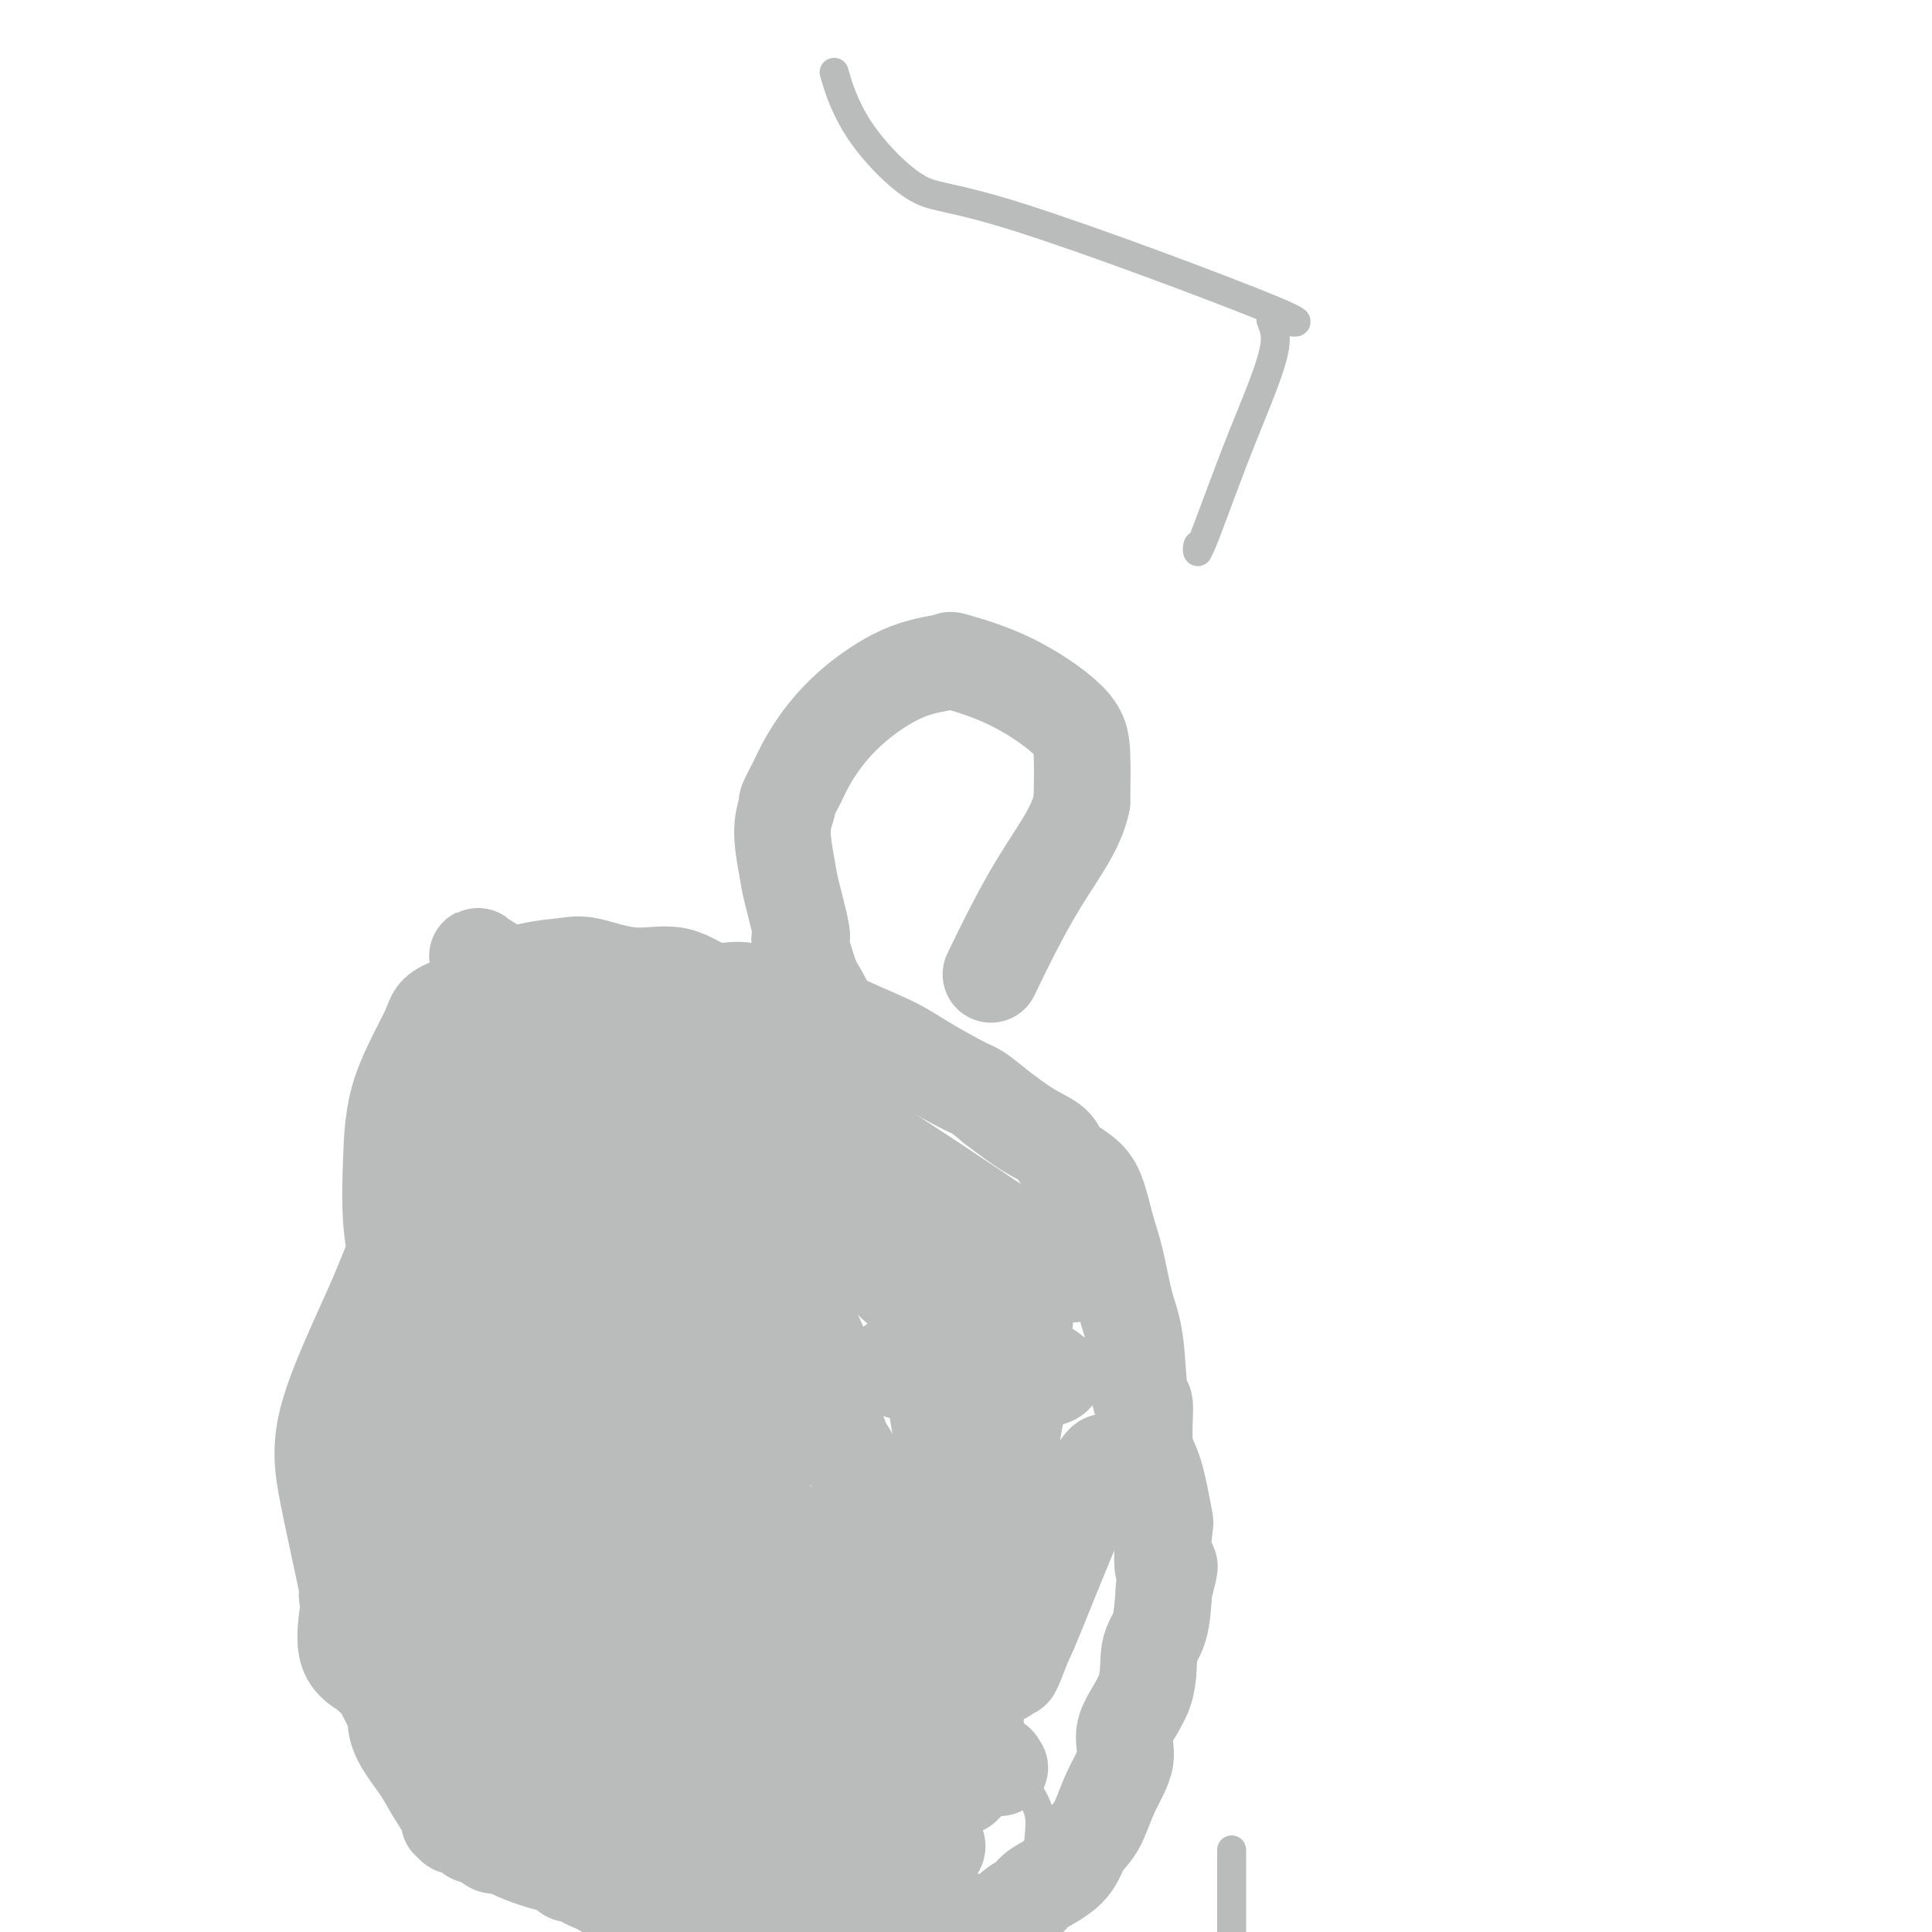 <svg viewBox='0 0 400 400' version='1.1' xmlns='http://www.w3.org/2000/svg' xmlns:xlink='http://www.w3.org/1999/xlink'><g fill='none' stroke='#BABBBB' stroke-width='6' stroke-linecap='round' stroke-linejoin='round'><path d='M154,337c-0.130,0.081 -0.260,0.161 -1,0c-0.740,-0.161 -2.089,-0.565 -3,-1c-0.911,-0.435 -1.385,-0.901 -2,-1c-0.615,-0.099 -1.371,0.170 -2,0c-0.629,-0.170 -1.130,-0.780 -2,-1c-0.870,-0.220 -2.110,-0.049 -3,0c-0.890,0.049 -1.432,-0.025 -2,0c-0.568,0.025 -1.162,0.150 -2,0c-0.838,-0.150 -1.919,-0.575 -3,-1'/><path d='M134,333c-3.820,-0.576 -3.368,-0.014 -4,0c-0.632,0.014 -2.346,-0.518 -4,-1c-1.654,-0.482 -3.249,-0.914 -5,-1c-1.751,-0.086 -3.658,0.173 -6,0c-2.342,-0.173 -5.118,-0.778 -7,-1c-1.882,-0.222 -2.871,-0.060 -4,0c-1.129,0.060 -2.397,0.019 -3,0c-0.603,-0.019 -0.540,-0.016 -1,0c-0.460,0.016 -1.443,0.046 -2,0c-0.557,-0.046 -0.688,-0.166 -1,0c-0.312,0.166 -0.803,0.619 -1,1c-0.197,0.381 -0.098,0.691 0,1'/><path d='M96,332c-5.895,0.008 -1.632,0.529 0,1c1.632,0.471 0.634,0.891 0,1c-0.634,0.109 -0.904,-0.093 -1,0c-0.096,0.093 -0.019,0.479 0,1c0.019,0.521 -0.021,1.175 0,2c0.021,0.825 0.102,1.821 0,3c-0.102,1.179 -0.388,2.543 0,3c0.388,0.457 1.451,0.008 2,0c0.549,-0.008 0.586,0.426 1,1c0.414,0.574 1.207,1.287 2,2'/><path d='M100,346c1.248,0.719 1.867,1.016 2,1c0.133,-0.016 -0.220,-0.347 1,0c1.220,0.347 4.012,1.371 5,2c0.988,0.629 0.171,0.863 0,1c-0.171,0.137 0.304,0.178 1,0c0.696,-0.178 1.613,-0.576 3,0c1.387,0.576 3.245,2.126 5,3c1.755,0.874 3.407,1.071 4,1c0.593,-0.071 0.128,-0.411 1,0c0.872,0.411 3.082,1.574 4,2c0.918,0.426 0.543,0.114 1,0c0.457,-0.114 1.747,-0.032 2,0c0.253,0.032 -0.532,0.012 1,0c1.532,-0.012 5.380,-0.017 7,0c1.620,0.017 1.011,0.057 2,0c0.989,-0.057 3.574,-0.211 5,0c1.426,0.211 1.692,0.788 2,1c0.308,0.212 0.660,0.061 1,0c0.340,-0.061 0.670,-0.030 1,0'/><path d='M148,357c3.959,0.216 2.857,0.255 3,0c0.143,-0.255 1.529,-0.803 2,-1c0.471,-0.197 0.025,-0.042 0,0c-0.025,0.042 0.372,-0.030 1,0c0.628,0.030 1.489,0.160 2,0c0.511,-0.160 0.673,-0.610 1,-1c0.327,-0.390 0.819,-0.720 1,-1c0.181,-0.280 0.050,-0.509 0,-1c-0.050,-0.491 -0.019,-1.242 0,-2c0.019,-0.758 0.026,-1.523 0,-2c-0.026,-0.477 -0.084,-0.667 0,-1c0.084,-0.333 0.310,-0.809 0,-1c-0.310,-0.191 -1.155,-0.095 -2,0'/><path d='M156,347c-0.305,-1.496 -0.568,-1.238 -1,-1c-0.432,0.238 -1.035,0.454 -2,0c-0.965,-0.454 -2.293,-1.580 -3,-2c-0.707,-0.420 -0.792,-0.136 -1,0c-0.208,0.136 -0.538,0.124 -1,0c-0.462,-0.124 -1.055,-0.359 0,-1c1.055,-0.641 3.757,-1.687 5,-2c1.243,-0.313 1.027,0.108 2,0c0.973,-0.108 3.135,-0.745 4,-1c0.865,-0.255 0.432,-0.127 0,0'/><path d='M160,314c0.111,0.452 0.222,0.905 0,1c-0.222,0.095 -0.775,-0.166 -1,0c-0.225,0.166 -0.120,0.759 0,1c0.120,0.241 0.254,0.131 0,0c-0.254,-0.131 -0.897,-0.281 -1,0c-0.103,0.281 0.334,0.994 -1,1c-1.334,0.006 -4.438,-0.697 -6,-1c-1.562,-0.303 -1.583,-0.208 -7,-1c-5.417,-0.792 -16.229,-2.470 -20,-3c-3.771,-0.530 -0.500,0.090 -1,0c-0.500,-0.090 -4.769,-0.889 -8,-2c-3.231,-1.111 -5.423,-2.535 -7,-3c-1.577,-0.465 -2.540,0.029 -4,0c-1.460,-0.029 -3.417,-0.580 -5,-1c-1.583,-0.420 -2.791,-0.710 -4,-1'/><path d='M95,305c-11.308,-1.705 -11.578,-0.468 -14,0c-2.422,0.468 -6.996,0.167 -9,0c-2.004,-0.167 -1.438,-0.199 -2,0c-0.562,0.199 -2.253,0.628 -3,1c-0.747,0.372 -0.551,0.688 -1,1c-0.449,0.312 -1.542,0.619 -2,1c-0.458,0.381 -0.280,0.834 0,1c0.280,0.166 0.663,0.044 1,0c0.337,-0.044 0.629,-0.012 1,0c0.371,0.012 0.820,0.003 1,0c0.180,-0.003 0.090,-0.002 0,0'/><path d='M173,16c-0.260,-0.890 -0.520,-1.780 0,0c0.520,1.780 1.820,6.230 5,11c3.180,4.770 8.242,9.861 12,12c3.758,2.139 6.214,1.328 21,6c14.786,4.672 41.902,14.828 52,19c10.098,4.172 3.179,2.359 1,2c-2.179,-0.359 0.383,0.734 0,5c-0.383,4.266 -3.710,11.704 -7,20c-3.290,8.296 -6.542,17.451 -8,21c-1.458,3.549 -1.123,1.494 -1,1c0.123,-0.494 0.035,0.573 0,1c-0.035,0.427 -0.018,0.213 0,0'/><path d='M120,321c-0.970,-0.011 -1.940,-0.022 -2,0c-0.060,0.022 0.791,0.075 -1,-1c-1.791,-1.075 -6.224,-3.280 -8,-4c-1.776,-0.720 -0.895,0.045 -2,0c-1.105,-0.045 -4.196,-0.900 -7,-2c-2.804,-1.100 -5.322,-2.445 -8,-3c-2.678,-0.555 -5.518,-0.321 -8,0c-2.482,0.321 -4.608,0.729 -6,1c-1.392,0.271 -2.051,0.404 -3,1c-0.949,0.596 -2.187,1.655 -3,3c-0.813,1.345 -1.201,2.978 -2,5c-0.799,2.022 -2.011,4.435 -2,9c0.011,4.565 1.243,11.281 3,17c1.757,5.719 4.038,10.440 10,17c5.962,6.560 15.605,14.958 23,21c7.395,6.042 12.541,9.726 21,13c8.459,3.274 20.229,6.137 32,9'/><path d='M215,395c-0.006,0.225 -0.013,0.449 0,0c0.013,-0.449 0.045,-1.573 0,-4c-0.045,-2.427 -0.165,-6.158 0,-9c0.165,-2.842 0.617,-4.794 0,-7c-0.617,-2.206 -2.302,-4.667 -4,-7c-1.698,-2.333 -3.408,-4.537 -5,-6c-1.592,-1.463 -3.066,-2.184 -4,-3c-0.934,-0.816 -1.329,-1.726 -2,-2c-0.671,-0.274 -1.617,0.088 -2,0c-0.383,-0.088 -0.202,-0.625 -1,-1c-0.798,-0.375 -2.575,-0.589 -4,-1c-1.425,-0.411 -2.497,-1.019 -4,-2c-1.503,-0.981 -3.436,-2.333 -5,-4c-1.564,-1.667 -2.759,-3.648 -5,-6c-2.241,-2.352 -5.529,-5.074 -8,-7c-2.471,-1.926 -4.127,-3.057 -6,-4c-1.873,-0.943 -3.964,-1.698 -5,-2c-1.036,-0.302 -1.018,-0.151 -1,0'/><path d='M159,330c-7.644,-5.195 -3.253,-2.181 -3,-1c0.253,1.181 -3.633,0.529 -6,0c-2.367,-0.529 -3.214,-0.934 -4,-1c-0.786,-0.066 -1.512,0.207 -2,0c-0.488,-0.207 -0.740,-0.894 -1,-1c-0.260,-0.106 -0.529,0.367 -1,0c-0.471,-0.367 -1.146,-1.576 -2,-2c-0.854,-0.424 -1.888,-0.065 -3,0c-1.112,0.065 -2.304,-0.165 -4,-1c-1.696,-0.835 -3.898,-2.275 -5,-3c-1.102,-0.725 -1.104,-0.734 -2,-1c-0.896,-0.266 -2.684,-0.790 -3,-1c-0.316,-0.210 0.842,-0.105 2,0'/><path d='M125,319c-5.273,-1.415 -1.455,0.549 1,2c2.455,1.451 3.545,2.391 5,3c1.455,0.609 3.273,0.888 4,1c0.727,0.112 0.364,0.056 0,0'/><path d='M120,316c0.915,-0.049 1.829,-0.098 2,0c0.171,0.098 -0.402,0.344 3,2c3.402,1.656 10.779,4.724 14,6c3.221,1.276 2.285,0.760 3,1c0.715,0.240 3.080,1.235 5,2c1.920,0.765 3.396,1.299 5,2c1.604,0.701 3.336,1.568 4,2c0.664,0.432 0.261,0.430 1,1c0.739,0.570 2.621,1.714 4,2c1.379,0.286 2.256,-0.284 3,0c0.744,0.284 1.354,1.423 4,3c2.646,1.577 7.327,3.594 10,5c2.673,1.406 3.336,2.203 4,3'/><path d='M182,345c9.798,4.892 3.295,2.621 2,2c-1.295,-0.621 2.620,0.406 4,1c1.380,0.594 0.226,0.754 0,1c-0.226,0.246 0.475,0.579 1,1c0.525,0.421 0.873,0.929 1,1c0.127,0.071 0.035,-0.296 0,0c-0.035,0.296 -0.011,1.257 0,2c0.011,0.743 0.010,1.270 0,2c-0.010,0.730 -0.027,1.663 0,3c0.027,1.337 0.098,3.076 0,4c-0.098,0.924 -0.367,1.031 0,1c0.367,-0.031 1.368,-0.201 2,0c0.632,0.201 0.895,0.772 1,1c0.105,0.228 0.053,0.114 0,0'/><path d='M255,383c0.000,1.044 0.000,2.089 0,3c0.000,0.911 0.000,1.689 0,4c-0.000,2.311 0.000,6.156 0,10'/></g>
<g fill='none' stroke='#BABBBB' stroke-width='20' stroke-linecap='round' stroke-linejoin='round'><path d='M207,366c-0.557,-0.467 -1.113,-0.933 -1,-1c0.113,-0.067 0.896,0.266 0,0c-0.896,-0.266 -3.471,-1.132 -5,-2c-1.529,-0.868 -2.012,-1.738 -4,-3c-1.988,-1.262 -5.480,-2.914 -7,-4c-1.520,-1.086 -1.068,-1.604 -2,-3c-0.932,-1.396 -3.247,-3.670 -5,-5c-1.753,-1.330 -2.943,-1.718 -6,-4c-3.057,-2.282 -7.979,-6.459 -11,-9c-3.021,-2.541 -4.140,-3.444 -6,-5c-1.860,-1.556 -4.462,-3.763 -6,-5c-1.538,-1.237 -2.012,-1.503 -3,-2c-0.988,-0.497 -2.491,-1.224 -4,-2c-1.509,-0.776 -3.023,-1.600 -4,-2c-0.977,-0.400 -1.417,-0.377 -3,-1c-1.583,-0.623 -4.309,-1.892 -7,-3c-2.691,-1.108 -5.345,-2.054 -8,-3'/><path d='M125,312c-4.818,-1.953 -3.862,-1.336 -5,-2c-1.138,-0.664 -4.368,-2.611 -7,-4c-2.632,-1.389 -4.665,-2.221 -7,-3c-2.335,-0.779 -4.972,-1.505 -6,-2c-1.028,-0.495 -0.448,-0.760 -2,-1c-1.552,-0.240 -5.236,-0.457 -7,-1c-1.764,-0.543 -1.607,-1.414 -2,-2c-0.393,-0.586 -1.337,-0.888 -2,-1c-0.663,-0.112 -1.046,-0.036 -2,0c-0.954,0.036 -2.479,0.031 -4,0c-1.521,-0.031 -3.038,-0.089 -4,0c-0.962,0.089 -1.368,0.325 -2,1c-0.632,0.675 -1.490,1.789 -2,2c-0.510,0.211 -0.673,-0.479 -1,0c-0.327,0.479 -0.819,2.129 -1,3c-0.181,0.871 -0.052,0.963 0,2c0.052,1.037 0.026,3.018 0,5'/><path d='M71,309c0.160,2.561 1.562,3.965 2,6c0.438,2.035 -0.086,4.701 0,6c0.086,1.299 0.784,1.232 1,2c0.216,0.768 -0.050,2.370 1,5c1.050,2.630 3.416,6.286 7,11c3.584,4.714 8.386,10.484 15,17c6.614,6.516 15.041,13.777 22,19c6.959,5.223 12.451,8.406 18,12c5.549,3.594 11.157,7.598 16,10c4.843,2.402 8.922,3.201 13,4'/><path d='M180,397c-0.006,0.214 -0.011,0.428 0,0c0.011,-0.428 0.039,-1.498 1,-4c0.961,-2.502 2.857,-6.437 4,-9c1.143,-2.563 1.535,-3.755 3,-8c1.465,-4.245 4.003,-11.543 5,-16c0.997,-4.457 0.453,-6.072 0,-7c-0.453,-0.928 -0.814,-1.169 -1,-2c-0.186,-0.831 -0.198,-2.251 0,-3c0.198,-0.749 0.606,-0.828 0,-1c-0.606,-0.172 -2.225,-0.438 -3,-1c-0.775,-0.562 -0.706,-1.420 -1,-2c-0.294,-0.580 -0.953,-0.882 -2,-2c-1.047,-1.118 -2.483,-3.052 -4,-5c-1.517,-1.948 -3.114,-3.912 -5,-6c-1.886,-2.088 -4.062,-4.302 -6,-6c-1.938,-1.698 -3.637,-2.880 -5,-4c-1.363,-1.120 -2.389,-2.177 -3,-3c-0.611,-0.823 -0.805,-1.411 -1,-2'/><path d='M162,316c-4.699,-4.966 -1.445,-1.379 -1,0c0.445,1.379 -1.917,0.552 -3,0c-1.083,-0.552 -0.888,-0.828 0,-1c0.888,-0.172 2.467,-0.241 -1,0c-3.467,0.241 -11.981,0.793 -16,1c-4.019,0.207 -3.542,0.070 -3,0c0.542,-0.070 1.150,-0.071 1,0c-0.150,0.071 -1.059,0.215 -2,0c-0.941,-0.215 -1.913,-0.787 -2,-1c-0.087,-0.213 0.710,-0.066 0,0c-0.710,0.066 -2.928,0.051 -4,0c-1.072,-0.051 -0.999,-0.137 -2,0c-1.001,0.137 -3.077,0.499 -6,3c-2.923,2.501 -6.692,7.143 -9,10c-2.308,2.857 -3.154,3.928 -4,5'/><path d='M110,333c-2.046,2.496 -0.661,1.237 0,1c0.661,-0.237 0.599,0.548 0,-1c-0.599,-1.548 -1.735,-5.429 -2,-8c-0.265,-2.571 0.341,-3.833 0,-6c-0.341,-2.167 -1.630,-5.239 -2,-7c-0.370,-1.761 0.179,-2.210 0,-2c-0.179,0.210 -1.085,1.080 -2,2c-0.915,0.920 -1.839,1.889 -4,7c-2.161,5.111 -5.560,14.363 -7,18c-1.440,3.637 -0.920,1.660 -1,2c-0.080,0.340 -0.759,2.997 -1,4c-0.241,1.003 -0.044,0.351 0,-2c0.044,-2.351 -0.065,-6.402 0,-14c0.065,-7.598 0.304,-18.742 0,-28c-0.304,-9.258 -1.152,-16.629 -2,-24'/><path d='M89,275c-1.364,-14.030 -3.773,-15.105 -5,-16c-1.227,-0.895 -1.271,-1.611 -2,0c-0.729,1.611 -2.144,5.548 -5,12c-2.856,6.452 -7.155,15.417 -9,22c-1.845,6.583 -1.238,10.783 0,17c1.238,6.217 3.107,14.450 4,19c0.893,4.550 0.811,5.415 1,6c0.189,0.585 0.650,0.890 1,1c0.350,0.110 0.589,0.026 1,0c0.411,-0.026 0.996,0.006 2,-1c1.004,-1.006 2.429,-3.051 4,-6c1.571,-2.949 3.287,-6.801 5,-10c1.713,-3.199 3.423,-5.746 4,-7c0.577,-1.254 0.022,-1.215 0,-1c-0.022,0.215 0.489,0.608 1,1'/><path d='M91,312c2.062,-3.227 0.218,0.204 0,5c-0.218,4.796 1.188,10.956 2,17c0.812,6.044 1.028,11.973 3,18c1.972,6.027 5.701,12.151 8,17c2.299,4.849 3.169,8.422 4,9c0.831,0.578 1.624,-1.838 3,-4c1.376,-2.162 3.337,-4.069 5,-7c1.663,-2.931 3.030,-6.885 4,-11c0.970,-4.115 1.544,-8.392 2,-12c0.456,-3.608 0.794,-6.548 1,-8c0.206,-1.452 0.279,-1.417 0,-1c-0.279,0.417 -0.910,1.215 -1,2c-0.090,0.785 0.360,1.558 0,3c-0.360,1.442 -1.532,3.555 -3,7c-1.468,3.445 -3.234,8.223 -5,13'/><path d='M114,360c-2.054,5.494 -2.690,7.230 -3,9c-0.310,1.770 -0.294,3.573 0,3c0.294,-0.573 0.867,-3.523 1,-5c0.133,-1.477 -0.175,-1.480 0,-6c0.175,-4.520 0.833,-13.556 0,-22c-0.833,-8.444 -3.155,-16.296 -4,-22c-0.845,-5.704 -0.211,-9.260 0,-10c0.211,-0.740 0.000,1.336 0,2c-0.000,0.664 0.210,-0.083 0,2c-0.210,2.083 -0.842,6.995 -1,11c-0.158,4.005 0.156,7.104 1,12c0.844,4.896 2.218,11.591 5,17c2.782,5.409 6.973,9.532 10,14c3.027,4.468 4.892,9.280 8,13c3.108,3.720 7.459,6.349 11,8c3.541,1.651 6.270,2.326 9,3'/><path d='M151,389c4.195,2.150 4.682,2.024 6,1c1.318,-1.024 3.466,-2.947 5,-5c1.534,-2.053 2.452,-4.235 3,-8c0.548,-3.765 0.724,-9.111 1,-13c0.276,-3.889 0.652,-6.320 0,-11c-0.652,-4.680 -2.332,-11.610 -4,-16c-1.668,-4.390 -3.325,-6.242 -5,-8c-1.675,-1.758 -3.369,-3.423 -4,-4c-0.631,-0.577 -0.198,-0.065 0,0c0.198,0.065 0.162,-0.316 -1,0c-1.162,0.316 -3.449,1.331 -6,3c-2.551,1.669 -5.364,3.994 -8,7c-2.636,3.006 -5.094,6.694 -6,8c-0.906,1.306 -0.259,0.230 0,0c0.259,-0.230 0.129,0.385 0,1'/><path d='M132,344c-0.843,1.752 0.050,1.632 2,2c1.950,0.368 4.958,1.223 7,2c2.042,0.777 3.117,1.476 4,2c0.883,0.524 1.572,0.873 2,1c0.428,0.127 0.594,0.031 1,0c0.406,-0.031 1.054,0.003 1,0c-0.054,-0.003 -0.808,-0.042 -1,0c-0.192,0.042 0.179,0.165 0,0c-0.179,-0.165 -0.908,-0.619 -1,-1c-0.092,-0.381 0.454,-0.691 1,-1'/><path d='M148,349c2.989,0.774 2.461,0.207 3,-1c0.539,-1.207 2.145,-3.056 3,-4c0.855,-0.944 0.959,-0.984 1,-1c0.041,-0.016 0.021,-0.008 0,0'/><path d='M156,341c-0.300,0.022 -0.600,0.045 -1,0c-0.400,-0.045 -0.900,-0.156 -1,0c-0.100,0.156 0.198,0.579 -1,1c-1.198,0.421 -3.894,0.839 -5,1c-1.106,0.161 -0.622,0.066 -1,0c-0.378,-0.066 -1.616,-0.104 -2,0c-0.384,0.104 0.088,0.351 0,1c-0.088,0.649 -0.735,1.700 -1,2c-0.265,0.300 -0.148,-0.150 0,1c0.148,1.150 0.328,3.900 1,6c0.672,2.100 1.836,3.550 3,5'/><path d='M148,358c0.289,2.309 -0.489,0.580 -1,0c-0.511,-0.580 -0.754,-0.013 -1,0c-0.246,0.013 -0.496,-0.528 -1,-1c-0.504,-0.472 -1.264,-0.876 -2,-1c-0.736,-0.124 -1.450,0.031 -2,0c-0.550,-0.031 -0.937,-0.249 -1,0c-0.063,0.249 0.197,0.966 0,2c-0.197,1.034 -0.852,2.386 -1,3c-0.148,0.614 0.212,0.491 0,2c-0.212,1.509 -0.995,4.652 -1,6c-0.005,1.348 0.768,0.901 1,1c0.232,0.099 -0.077,0.742 0,1c0.077,0.258 0.538,0.129 1,0'/><path d='M140,371c0.682,2.740 2.887,2.090 4,2c1.113,-0.090 1.135,0.380 3,1c1.865,0.620 5.571,1.390 8,2c2.429,0.610 3.579,1.061 4,1c0.421,-0.061 0.114,-0.635 0,-1c-0.114,-0.365 -0.035,-0.520 0,-1c0.035,-0.480 0.027,-1.284 0,-2c-0.027,-0.716 -0.074,-1.344 0,-2c0.074,-0.656 0.270,-1.339 0,-2c-0.270,-0.661 -1.006,-1.302 -2,-2c-0.994,-0.698 -2.246,-1.455 -3,-2c-0.754,-0.545 -1.011,-0.877 -1,-1c0.011,-0.123 0.289,-0.035 1,0c0.711,0.035 1.856,0.018 3,0'/><path d='M157,364c0.758,-0.338 1.152,-0.683 2,-1c0.848,-0.317 2.150,-0.606 3,-1c0.850,-0.394 1.248,-0.892 2,-1c0.752,-0.108 1.859,0.175 2,0c0.141,-0.175 -0.683,-0.807 0,-1c0.683,-0.193 2.874,0.053 4,0c1.126,-0.053 1.189,-0.406 2,-1c0.811,-0.594 2.372,-1.429 3,-2c0.628,-0.571 0.322,-0.877 0,-1c-0.322,-0.123 -0.661,-0.061 -1,0'/><path d='M174,356c2.438,-1.258 0.034,-0.402 -1,0c-1.034,0.402 -0.699,0.350 -1,1c-0.301,0.650 -1.237,2.001 -2,3c-0.763,0.999 -1.353,1.645 -2,3c-0.647,1.355 -1.350,3.419 -2,5c-0.650,1.581 -1.247,2.680 -2,4c-0.753,1.320 -1.663,2.862 -2,5c-0.337,2.138 -0.101,4.872 0,6c0.101,1.128 0.066,0.650 0,1c-0.066,0.350 -0.162,1.529 0,2c0.162,0.471 0.581,0.236 1,0'/><path d='M163,386c-0.304,2.678 -1.564,4.873 4,2c5.564,-2.873 17.951,-10.813 23,-16c5.049,-5.187 2.760,-7.622 3,-12c0.240,-4.378 3.009,-10.698 4,-13c0.991,-2.302 0.202,-0.584 0,0c-0.202,0.584 0.181,0.035 -1,1c-1.181,0.965 -3.926,3.444 -6,6c-2.074,2.556 -3.476,5.189 -7,10c-3.524,4.811 -9.169,11.799 -12,16c-2.831,4.201 -2.848,5.615 -3,6c-0.152,0.385 -0.438,-0.257 0,-1c0.438,-0.743 1.601,-1.586 2,-2c0.399,-0.414 0.035,-0.400 1,-1c0.965,-0.600 3.260,-1.815 5,-3c1.740,-1.185 2.926,-2.338 4,-4c1.074,-1.662 2.037,-3.831 3,-6'/><path d='M183,369c2.676,-3.897 1.865,-5.140 1,-5c-0.865,0.140 -1.783,1.663 -2,2c-0.217,0.337 0.268,-0.512 -2,1c-2.268,1.512 -7.288,5.386 -10,7c-2.712,1.614 -3.117,0.968 -4,1c-0.883,0.032 -2.244,0.741 -3,1c-0.756,0.259 -0.906,0.070 -1,0c-0.094,-0.070 -0.131,-0.019 -1,0c-0.869,0.019 -2.568,0.006 -4,0c-1.432,-0.006 -2.596,-0.004 -4,0c-1.404,0.004 -3.048,0.012 -4,0c-0.952,-0.012 -1.211,-0.042 -2,0c-0.789,0.042 -2.108,0.156 -3,0c-0.892,-0.156 -1.355,-0.580 -2,-1c-0.645,-0.420 -1.470,-0.834 -2,-1c-0.530,-0.166 -0.765,-0.083 -1,0'/><path d='M139,374c-3.714,-0.288 -0.999,-0.007 -2,-1c-1.001,-0.993 -5.717,-3.258 -8,-4c-2.283,-0.742 -2.132,0.040 -2,0c0.132,-0.040 0.244,-0.904 -1,-1c-1.244,-0.096 -3.844,0.574 -6,0c-2.156,-0.574 -3.866,-2.392 -5,-4c-1.134,-1.608 -1.691,-3.007 -2,-4c-0.309,-0.993 -0.369,-1.579 -1,-2c-0.631,-0.421 -1.832,-0.676 -3,-2c-1.168,-1.324 -2.302,-3.716 -3,-5c-0.698,-1.284 -0.958,-1.461 -2,-2c-1.042,-0.539 -2.865,-1.440 -4,-2c-1.135,-0.560 -1.583,-0.779 -3,-2c-1.417,-1.221 -3.805,-3.444 -6,-5c-2.195,-1.556 -4.199,-2.445 -5,-3c-0.801,-0.555 -0.401,-0.778 0,-1'/><path d='M86,336c-3.389,-2.188 -2.861,-1.159 -3,-1c-0.139,0.159 -0.945,-0.554 -2,-1c-1.055,-0.446 -2.359,-0.627 -3,-1c-0.641,-0.373 -0.620,-0.938 -1,-1c-0.380,-0.062 -1.160,0.378 -2,0c-0.840,-0.378 -1.741,-1.575 -2,-2c-0.259,-0.425 0.123,-0.077 0,0c-0.123,0.077 -0.750,-0.116 -1,0c-0.250,0.116 -0.122,0.540 0,1c0.122,0.460 0.240,0.955 0,3c-0.240,2.045 -0.838,5.641 0,8c0.838,2.359 3.110,3.481 4,4c0.890,0.519 0.397,0.434 1,1c0.603,0.566 2.301,1.783 4,3'/><path d='M81,350c1.157,1.160 -0.450,0.059 -1,0c-0.550,-0.059 -0.042,0.922 0,1c0.042,0.078 -0.382,-0.749 0,0c0.382,0.749 1.571,3.073 2,4c0.429,0.927 0.098,0.459 0,1c-0.098,0.541 0.035,2.093 1,4c0.965,1.907 2.760,4.170 4,6c1.240,1.830 1.924,3.226 3,5c1.076,1.774 2.544,3.925 3,5c0.456,1.075 -0.099,1.076 0,1c0.099,-0.076 0.852,-0.227 1,0c0.148,0.227 -0.308,0.831 0,1c0.308,0.169 1.382,-0.099 2,0c0.618,0.099 0.782,0.565 1,1c0.218,0.435 0.491,0.839 1,1c0.509,0.161 1.255,0.081 2,0'/><path d='M100,380c1.410,1.072 1.435,1.753 2,2c0.565,0.247 1.669,0.058 2,0c0.331,-0.058 -0.111,0.013 0,0c0.111,-0.013 0.775,-0.109 1,0c0.225,0.109 0.011,0.424 1,1c0.989,0.576 3.181,1.412 5,2c1.819,0.588 3.265,0.927 4,1c0.735,0.073 0.759,-0.121 1,0c0.241,0.121 0.697,0.557 1,1c0.303,0.443 0.451,0.892 1,1c0.549,0.108 1.498,-0.126 2,0c0.502,0.126 0.558,0.611 1,1c0.442,0.389 1.269,0.683 2,1c0.731,0.317 1.365,0.659 2,1'/><path d='M125,391c4.127,1.607 1.946,0.124 2,0c0.054,-0.124 2.344,1.111 4,2c1.656,0.889 2.676,1.432 4,2c1.324,0.568 2.950,1.162 5,2c2.050,0.838 4.525,1.919 7,3'/><path d='M167,399c-0.308,0.206 -0.615,0.412 0,0c0.615,-0.412 2.153,-1.441 3,-2c0.847,-0.559 1.005,-0.647 1,-1c-0.005,-0.353 -0.171,-0.970 0,-2c0.171,-1.030 0.679,-2.471 1,-3c0.321,-0.529 0.454,-0.144 1,0c0.546,0.144 1.506,0.049 2,0c0.494,-0.049 0.521,-0.052 1,0c0.479,0.052 1.410,0.158 2,0c0.590,-0.158 0.839,-0.580 1,-1c0.161,-0.420 0.235,-0.838 1,-1c0.765,-0.162 2.221,-0.066 3,0c0.779,0.066 0.880,0.103 1,0c0.120,-0.103 0.259,-0.347 1,-1c0.741,-0.653 2.084,-1.714 3,-2c0.916,-0.286 1.405,0.204 2,0c0.595,-0.204 1.298,-1.102 2,-2'/><path d='M192,384c3.354,-1.649 1.739,-2.270 1,-3c-0.739,-0.730 -0.602,-1.569 0,-3c0.602,-1.431 1.671,-3.454 2,-5c0.329,-1.546 -0.080,-2.613 0,-3c0.080,-0.387 0.651,-0.092 1,0c0.349,0.092 0.476,-0.017 1,0c0.524,0.017 1.446,0.162 2,0c0.554,-0.162 0.741,-0.630 1,-1c0.259,-0.370 0.592,-0.640 1,-2c0.408,-1.360 0.893,-3.808 1,-6c0.107,-2.192 -0.163,-4.129 0,-7c0.163,-2.871 0.761,-6.678 1,-9c0.239,-2.322 0.120,-3.161 0,-4'/><path d='M203,341c0.037,-4.458 -0.871,-2.601 -1,-3c-0.129,-0.399 0.522,-3.052 0,-5c-0.522,-1.948 -2.218,-3.190 -3,-4c-0.782,-0.810 -0.651,-1.189 -1,-2c-0.349,-0.811 -1.177,-2.053 -2,-3c-0.823,-0.947 -1.639,-1.600 -3,-3c-1.361,-1.400 -3.265,-3.547 -5,-5c-1.735,-1.453 -3.299,-2.210 -5,-4c-1.701,-1.790 -3.539,-4.611 -5,-7c-1.461,-2.389 -2.546,-4.344 -3,-5c-0.454,-0.656 -0.276,-0.011 -1,-2c-0.724,-1.989 -2.349,-6.612 -3,-10c-0.651,-3.388 -0.329,-5.539 -1,-8c-0.671,-2.461 -2.336,-5.230 -4,-8'/><path d='M166,272c-1.750,-5.237 -1.624,-4.328 -3,-7c-1.376,-2.672 -4.254,-8.924 -5,-11c-0.746,-2.076 0.641,0.025 -1,-2c-1.641,-2.025 -6.309,-8.177 -8,-11c-1.691,-2.823 -0.405,-2.319 -1,-3c-0.595,-0.681 -3.071,-2.549 -6,-4c-2.929,-1.451 -6.312,-2.487 -8,-3c-1.688,-0.513 -1.683,-0.504 -3,-1c-1.317,-0.496 -3.956,-1.495 -5,-2c-1.044,-0.505 -0.492,-0.514 -1,-1c-0.508,-0.486 -2.074,-1.450 -5,-2c-2.926,-0.550 -7.211,-0.687 -9,-1c-1.789,-0.313 -1.083,-0.804 -3,-1c-1.917,-0.196 -6.459,-0.098 -11,0'/><path d='M97,223c-4.463,-1.184 -4.121,-3.143 -5,2c-0.879,5.143 -2.978,17.388 -4,22c-1.022,4.612 -0.968,1.589 0,8c0.968,6.411 2.850,22.254 5,31c2.150,8.746 4.568,10.395 10,16c5.432,5.605 13.878,15.165 17,19c3.122,3.835 0.921,1.945 1,1c0.079,-0.945 2.438,-0.944 3,0c0.562,0.944 -0.674,2.830 2,0c2.674,-2.830 9.258,-10.377 12,-14c2.742,-3.623 1.640,-3.321 1,-5c-0.640,-1.679 -0.820,-5.340 -1,-9'/><path d='M138,294c-0.134,-2.128 -0.468,-0.446 -1,0c-0.532,0.446 -1.260,-0.342 -2,-1c-0.740,-0.658 -1.490,-1.186 -2,-2c-0.510,-0.814 -0.779,-1.913 -2,-4c-1.221,-2.087 -3.392,-5.163 -5,-7c-1.608,-1.837 -2.651,-2.437 -3,-3c-0.349,-0.563 -0.005,-1.090 -1,-2c-0.995,-0.910 -3.330,-2.202 -6,-3c-2.670,-0.798 -5.674,-1.100 -9,1c-3.326,2.100 -6.972,6.604 -11,14c-4.028,7.396 -8.438,17.684 -10,23c-1.562,5.316 -0.278,5.659 0,6c0.278,0.341 -0.451,0.679 2,0c2.451,-0.679 8.083,-2.375 14,-6c5.917,-3.625 12.119,-9.179 16,-15c3.881,-5.821 5.440,-11.911 7,-18'/><path d='M125,277c1.439,-4.261 1.537,-5.913 1,-6c-0.537,-0.087 -1.710,1.391 -2,2c-0.290,0.609 0.304,0.349 -2,3c-2.304,2.651 -7.506,8.214 -11,12c-3.494,3.786 -5.281,5.794 -7,8c-1.719,2.206 -3.372,4.609 -4,5c-0.628,0.391 -0.232,-1.229 0,-2c0.232,-0.771 0.299,-0.692 2,-4c1.701,-3.308 5.036,-10.002 7,-14c1.964,-3.998 2.557,-5.299 3,-7c0.443,-1.701 0.738,-3.801 1,-4c0.262,-0.199 0.493,1.503 0,2c-0.493,0.497 -1.710,-0.212 -2,0c-0.290,0.212 0.346,1.346 -1,3c-1.346,1.654 -4.673,3.827 -8,6'/><path d='M102,281c-3.006,3.041 -5.021,5.142 -6,6c-0.979,0.858 -0.922,0.473 -1,0c-0.078,-0.473 -0.289,-1.033 0,-3c0.289,-1.967 1.080,-5.340 3,-7c1.920,-1.660 4.970,-1.607 6,-2c1.030,-0.393 0.038,-1.234 0,1c-0.038,2.234 0.876,7.541 1,11c0.124,3.459 -0.543,5.070 -1,10c-0.457,4.930 -0.704,13.180 -1,19c-0.296,5.820 -0.642,9.210 -1,11c-0.358,1.790 -0.730,1.981 -1,2c-0.270,0.019 -0.440,-0.133 0,-1c0.440,-0.867 1.489,-2.449 2,-4c0.511,-1.551 0.484,-3.071 2,-6c1.516,-2.929 4.576,-7.265 7,-12c2.424,-4.735 4.212,-9.867 6,-15'/><path d='M118,291c3.777,-7.345 5.218,-7.709 6,-8c0.782,-0.291 0.903,-0.509 1,-1c0.097,-0.491 0.169,-1.254 0,2c-0.169,3.254 -0.579,10.525 -1,16c-0.421,5.475 -0.853,9.153 -1,12c-0.147,2.847 -0.011,4.863 0,5c0.011,0.137 -0.104,-1.604 0,-2c0.104,-0.396 0.427,0.554 1,-2c0.573,-2.554 1.395,-8.612 1,-13c-0.395,-4.388 -2.007,-7.107 -3,-10c-0.993,-2.893 -1.365,-5.960 -2,-7c-0.635,-1.040 -1.531,-0.052 -2,0c-0.469,0.052 -0.511,-0.832 -1,1c-0.489,1.832 -1.425,6.381 -2,10c-0.575,3.619 -0.787,6.310 -1,9'/><path d='M114,303c1.618,4.428 7.164,5.999 10,7c2.836,1.001 2.963,1.432 5,1c2.037,-0.432 5.984,-1.726 9,-4c3.016,-2.274 5.102,-5.529 6,-8c0.898,-2.471 0.607,-4.158 0,-5c-0.607,-0.842 -1.531,-0.837 -1,0c0.531,0.837 2.516,2.507 -1,0c-3.516,-2.507 -12.534,-9.190 -16,-12c-3.466,-2.810 -1.382,-1.747 -1,-1c0.382,0.747 -0.939,1.180 0,2c0.939,0.820 4.137,2.029 6,3c1.863,0.971 2.389,1.706 3,2c0.611,0.294 1.305,0.147 2,0'/><path d='M136,288c2.274,1.333 2.960,1.665 4,2c1.040,0.335 2.433,0.674 3,1c0.567,0.326 0.307,0.638 1,1c0.693,0.362 2.337,0.773 3,1c0.663,0.227 0.343,0.271 0,1c-0.343,0.729 -0.709,2.145 0,5c0.709,2.855 2.492,7.151 3,9c0.508,1.849 -0.260,1.253 0,1c0.260,-0.253 1.548,-0.162 2,0c0.452,0.162 0.070,0.394 1,0c0.930,-0.394 3.174,-1.414 4,-2c0.826,-0.586 0.236,-0.739 0,-1c-0.236,-0.261 -0.118,-0.631 0,-1'/><path d='M157,305c1.083,-0.620 0.290,-0.670 0,-1c-0.290,-0.330 -0.078,-0.938 0,-2c0.078,-1.062 0.021,-2.577 0,-3c-0.021,-0.423 -0.004,0.244 0,0c0.004,-0.244 -0.003,-1.401 0,-2c0.003,-0.599 0.016,-0.641 0,-1c-0.016,-0.359 -0.061,-1.035 0,-2c0.061,-0.965 0.227,-2.219 0,-3c-0.227,-0.781 -0.848,-1.089 -1,-2c-0.152,-0.911 0.166,-2.423 0,-4c-0.166,-1.577 -0.814,-3.217 -1,-4c-0.186,-0.783 0.091,-0.710 0,-1c-0.091,-0.290 -0.550,-0.944 -1,-2c-0.450,-1.056 -0.890,-2.515 -1,-4c-0.110,-1.485 0.112,-2.996 0,-4c-0.112,-1.004 -0.556,-1.502 -1,-2'/><path d='M152,268c-0.895,-6.249 -0.632,-3.373 -1,-3c-0.368,0.373 -1.365,-1.758 -2,-3c-0.635,-1.242 -0.906,-1.595 -1,-2c-0.094,-0.405 -0.009,-0.861 0,-1c0.009,-0.139 -0.056,0.039 0,0c0.056,-0.039 0.234,-0.294 0,-1c-0.234,-0.706 -0.879,-1.864 -2,-3c-1.121,-1.136 -2.717,-2.252 -4,-3c-1.283,-0.748 -2.254,-1.130 -3,-2c-0.746,-0.870 -1.267,-2.229 -2,-3c-0.733,-0.771 -1.677,-0.952 -2,-1c-0.323,-0.048 -0.025,0.039 0,0c0.025,-0.039 -0.224,-0.203 -1,-1c-0.776,-0.797 -2.079,-2.228 -3,-3c-0.921,-0.772 -1.461,-0.886 -2,-1'/><path d='M129,241c-2.727,-2.117 -1.045,-0.410 -1,0c0.045,0.410 -1.548,-0.476 -2,-1c-0.452,-0.524 0.237,-0.687 0,-1c-0.237,-0.313 -1.402,-0.777 -2,-1c-0.598,-0.223 -0.631,-0.206 -2,-1c-1.369,-0.794 -4.076,-2.399 -5,-3c-0.924,-0.601 -0.065,-0.199 0,0c0.065,0.199 -0.664,0.193 -1,0c-0.336,-0.193 -0.279,-0.574 -1,-1c-0.721,-0.426 -2.221,-0.896 -3,-1c-0.779,-0.104 -0.838,0.158 -1,0c-0.162,-0.158 -0.428,-0.735 -1,-1c-0.572,-0.265 -1.449,-0.219 -2,0c-0.551,0.219 -0.775,0.609 -1,1'/><path d='M107,232c-3.215,-1.511 -0.251,-0.789 0,1c0.251,1.789 -2.210,4.647 -3,6c-0.790,1.353 0.090,1.203 0,2c-0.090,0.797 -1.149,2.542 -2,4c-0.851,1.458 -1.493,2.628 -2,5c-0.507,2.372 -0.878,5.946 -1,8c-0.122,2.054 0.005,2.587 0,3c-0.005,0.413 -0.141,0.705 0,1c0.141,0.295 0.560,0.593 1,0c0.440,-0.593 0.902,-2.079 2,-3c1.098,-0.921 2.834,-1.279 4,-2c1.166,-0.721 1.762,-1.805 3,-3c1.238,-1.195 3.116,-2.500 4,-4c0.884,-1.500 0.773,-3.196 1,-4c0.227,-0.804 0.792,-0.716 1,0c0.208,0.716 0.059,2.062 0,3c-0.059,0.938 -0.030,1.469 0,2'/><path d='M115,251c0.155,1.333 0.044,2.166 0,5c-0.044,2.834 -0.020,7.668 0,10c0.020,2.332 0.037,2.162 0,2c-0.037,-0.162 -0.127,-0.316 0,0c0.127,0.316 0.470,1.104 2,0c1.530,-1.104 4.246,-4.098 6,-6c1.754,-1.902 2.547,-2.710 3,-3c0.453,-0.290 0.566,-0.061 1,0c0.434,0.061 1.188,-0.045 2,2c0.812,2.045 1.682,6.240 2,9c0.318,2.760 0.083,4.084 0,6c-0.083,1.916 -0.014,4.422 0,6c0.014,1.578 -0.027,2.227 0,3c0.027,0.773 0.123,1.670 0,2c-0.123,0.330 -0.464,0.094 0,0c0.464,-0.094 1.732,-0.047 3,0'/><path d='M134,287c1.989,-0.662 5.461,-3.318 8,-6c2.539,-2.682 4.145,-5.389 5,-7c0.855,-1.611 0.957,-2.126 1,-2c0.043,0.126 0.025,0.893 0,2c-0.025,1.107 -0.059,2.554 0,4c0.059,1.446 0.211,2.892 0,6c-0.211,3.108 -0.784,7.877 -1,12c-0.216,4.123 -0.074,7.598 0,10c0.074,2.402 0.078,3.729 0,5c-0.078,1.271 -0.240,2.486 0,4c0.240,1.514 0.882,3.329 1,5c0.118,1.671 -0.289,3.199 0,5c0.289,1.801 1.273,3.874 2,6c0.727,2.126 1.196,4.303 2,7c0.804,2.697 1.944,5.913 3,9c1.056,3.087 2.028,6.043 3,9'/><path d='M158,356c1.941,5.238 1.794,2.833 3,3c1.206,0.167 3.764,2.905 5,4c1.236,1.095 1.151,0.545 2,1c0.849,0.455 2.632,1.915 4,3c1.368,1.085 2.321,1.796 3,2c0.679,0.204 1.082,-0.099 2,0c0.918,0.099 2.350,0.602 3,1c0.650,0.398 0.519,0.693 1,1c0.481,0.307 1.574,0.626 3,1c1.426,0.374 3.186,0.801 4,1c0.814,0.199 0.681,0.169 0,0c-0.681,-0.169 -1.909,-0.477 -3,-1c-1.091,-0.523 -2.046,-1.262 -3,-2'/><path d='M182,370c-1.094,-0.094 -0.829,1.170 -1,2c-0.171,0.830 -0.778,1.227 -1,2c-0.222,0.773 -0.060,1.923 0,3c0.060,1.077 0.017,2.082 0,3c-0.017,0.918 -0.007,1.749 0,2c0.007,0.251 0.012,-0.077 0,0c-0.012,0.077 -0.042,0.559 0,1c0.042,0.441 0.156,0.840 0,1c-0.156,0.160 -0.580,0.082 -1,0c-0.420,-0.082 -0.834,-0.166 -1,0c-0.166,0.166 -0.083,0.583 0,1'/><path d='M178,385c-0.761,2.591 -0.662,1.569 -1,1c-0.338,-0.569 -1.113,-0.685 -1,0c0.113,0.685 1.116,2.170 2,3c0.884,0.830 1.651,1.004 2,1c0.349,-0.004 0.279,-0.187 1,0c0.721,0.187 2.233,0.746 3,1c0.767,0.254 0.790,0.205 2,1c1.210,0.795 3.609,2.434 5,3c1.391,0.566 1.775,0.059 2,0c0.225,-0.059 0.291,0.330 1,1c0.709,0.670 2.060,1.620 3,2c0.940,0.380 1.470,0.190 2,0'/><path d='M199,398c3.405,1.403 1.417,0.412 1,0c-0.417,-0.412 0.738,-0.245 2,0c1.262,0.245 2.632,0.566 4,0c1.368,-0.566 2.736,-2.021 4,-3c1.264,-0.979 2.425,-1.484 3,-2c0.575,-0.516 0.565,-1.045 2,-2c1.435,-0.955 4.316,-2.337 6,-4c1.684,-1.663 2.170,-3.607 3,-5c0.830,-1.393 2.002,-2.235 3,-4c0.998,-1.765 1.821,-4.454 3,-7c1.179,-2.546 2.715,-4.950 3,-7c0.285,-2.050 -0.681,-3.745 0,-6c0.681,-2.255 3.007,-5.068 4,-8c0.993,-2.932 0.652,-5.982 1,-8c0.348,-2.018 1.385,-3.005 2,-5c0.615,-1.995 0.807,-4.997 1,-8'/><path d='M241,329c2.172,-8.015 0.602,-3.552 0,-4c-0.602,-0.448 -0.238,-5.807 0,-8c0.238,-2.193 0.348,-1.219 0,-3c-0.348,-1.781 -1.153,-6.317 -2,-9c-0.847,-2.683 -1.735,-3.515 -2,-6c-0.265,-2.485 0.095,-6.624 0,-8c-0.095,-1.376 -0.644,0.011 -1,-2c-0.356,-2.011 -0.518,-7.420 -1,-11c-0.482,-3.580 -1.286,-5.332 -2,-8c-0.714,-2.668 -1.340,-6.251 -2,-9c-0.660,-2.749 -1.354,-4.665 -2,-7c-0.646,-2.335 -1.244,-5.088 -2,-7c-0.756,-1.912 -1.669,-2.982 -3,-4c-1.331,-1.018 -3.078,-1.984 -4,-3c-0.922,-1.016 -1.017,-2.081 -2,-3c-0.983,-0.919 -2.852,-1.691 -5,-3c-2.148,-1.309 -4.574,-3.154 -7,-5'/><path d='M206,229c-4.133,-3.434 -3.964,-3.019 -6,-4c-2.036,-0.981 -6.275,-3.357 -9,-5c-2.725,-1.643 -3.935,-2.553 -7,-4c-3.065,-1.447 -7.984,-3.430 -11,-5c-3.016,-1.570 -4.129,-2.727 -5,-3c-0.871,-0.273 -1.501,0.336 -2,0c-0.499,-0.336 -0.867,-1.619 -2,-2c-1.133,-0.381 -3.029,0.138 -5,0c-1.971,-0.138 -4.015,-0.934 -6,-1c-1.985,-0.066 -3.911,0.599 -6,0c-2.089,-0.599 -4.340,-2.460 -7,-3c-2.660,-0.540 -5.728,0.242 -9,0c-3.272,-0.242 -6.747,-1.507 -9,-2c-2.253,-0.493 -3.284,-0.215 -5,0c-1.716,0.215 -4.116,0.365 -7,1c-2.884,0.635 -6.253,1.753 -9,3c-2.747,1.247 -4.874,2.624 -7,4'/><path d='M94,208c-4.357,1.760 -3.749,2.158 -5,5c-1.251,2.842 -4.361,8.126 -6,13c-1.639,4.874 -1.806,9.338 -2,15c-0.194,5.662 -0.416,12.521 1,18c1.416,5.479 4.468,9.578 7,13c2.532,3.422 4.543,6.168 7,9c2.457,2.832 5.361,5.749 8,9c2.639,3.251 5.014,6.837 9,10c3.986,3.163 9.581,5.905 13,8c3.419,2.095 4.660,3.543 6,4c1.340,0.457 2.780,-0.078 4,0c1.220,0.078 2.222,0.770 5,1c2.778,0.230 7.332,-0.000 10,0c2.668,0.000 3.449,0.231 5,-3c1.551,-3.231 3.872,-9.923 5,-15c1.128,-5.077 1.064,-8.538 1,-12'/><path d='M162,283c0.985,-6.249 0.446,-8.371 0,-11c-0.446,-2.629 -0.799,-5.763 -2,-9c-1.201,-3.237 -3.249,-6.575 -8,-11c-4.751,-4.425 -12.206,-9.935 -17,-13c-4.794,-3.065 -6.928,-3.685 -8,-4c-1.072,-0.315 -1.082,-0.327 -2,0c-0.918,0.327 -2.744,0.991 -4,2c-1.256,1.009 -1.941,2.361 -1,4c0.941,1.639 3.507,3.563 7,5c3.493,1.437 7.912,2.387 13,3c5.088,0.613 10.846,0.888 14,1c3.154,0.112 3.704,0.060 5,0c1.296,-0.060 3.337,-0.130 4,0c0.663,0.130 -0.052,0.458 -1,0c-0.948,-0.458 -2.128,-1.702 -5,-4c-2.872,-2.298 -7.436,-5.649 -12,-9'/><path d='M145,237c-5.146,-4.118 -9.011,-7.912 -14,-12c-4.989,-4.088 -11.102,-8.471 -14,-11c-2.898,-2.529 -2.581,-3.206 -4,-5c-1.419,-1.794 -4.574,-4.706 -6,-6c-1.426,-1.294 -1.124,-0.970 -1,-1c0.124,-0.030 0.068,-0.414 1,0c0.932,0.414 2.851,1.626 4,2c1.149,0.374 1.529,-0.092 2,0c0.471,0.092 1.034,0.740 1,1c-0.034,0.260 -0.663,0.133 -1,0c-0.337,-0.133 -0.380,-0.271 -2,-1c-1.620,-0.729 -4.815,-2.049 -7,-3c-2.185,-0.951 -3.359,-1.533 -4,-2c-0.641,-0.467 -0.750,-0.818 -1,-1c-0.250,-0.182 -0.643,-0.195 3,2c3.643,2.195 11.321,6.597 19,11'/><path d='M121,211c4.733,2.856 6.064,3.995 7,5c0.936,1.005 1.476,1.876 3,3c1.524,1.124 4.034,2.502 8,5c3.966,2.498 9.390,6.116 12,8c2.610,1.884 2.405,2.034 3,2c0.595,-0.034 1.990,-0.251 3,0c1.010,0.251 1.637,0.970 5,3c3.363,2.030 9.463,5.371 12,7c2.537,1.629 1.511,1.547 2,2c0.489,0.453 2.493,1.442 -1,0c-3.493,-1.442 -12.483,-5.314 -21,-10c-8.517,-4.686 -16.562,-10.185 -23,-14c-6.438,-3.815 -11.268,-5.947 -14,-8c-2.732,-2.053 -3.366,-4.026 -4,-6'/><path d='M113,208c-1.317,-1.621 -2.609,-2.674 0,-2c2.609,0.674 9.119,3.074 14,6c4.881,2.926 8.131,6.378 13,10c4.869,3.622 11.356,7.414 17,12c5.644,4.586 10.446,9.965 15,14c4.554,4.035 8.861,6.727 13,9c4.139,2.273 8.110,4.127 10,5c1.890,0.873 1.698,0.764 2,1c0.302,0.236 1.099,0.817 3,2c1.901,1.183 4.905,2.968 6,3c1.095,0.032 0.280,-1.687 0,-2c-0.280,-0.313 -0.023,0.782 -4,-2c-3.977,-2.782 -12.186,-9.441 -19,-15c-6.814,-5.559 -12.233,-10.017 -17,-14c-4.767,-3.983 -8.884,-7.492 -13,-11'/><path d='M153,224c-8.969,-7.867 -4.891,-5.535 -4,-5c0.891,0.535 -1.403,-0.729 -1,-1c0.403,-0.271 3.505,0.450 5,1c1.495,0.550 1.383,0.930 6,4c4.617,3.070 13.965,8.830 25,16c11.035,7.170 23.759,15.749 30,20c6.241,4.251 6.001,4.174 6,4c-0.001,-0.174 0.237,-0.447 1,0c0.763,0.447 2.051,1.612 -1,0c-3.051,-1.612 -10.442,-6.001 -14,-8c-3.558,-1.999 -3.282,-1.608 -7,-3c-3.718,-1.392 -11.430,-4.566 -15,-6c-3.570,-1.434 -2.998,-1.127 -4,0c-1.002,1.127 -3.577,3.073 -3,7c0.577,3.927 4.308,9.836 11,15c6.692,5.164 16.346,9.582 26,14'/><path d='M214,282c4.977,2.797 4.419,2.791 4,3c-0.419,0.209 -0.699,0.633 -5,0c-4.301,-0.633 -12.621,-2.321 -18,-3c-5.379,-0.679 -7.815,-0.347 -9,0c-1.185,0.347 -1.119,0.710 -1,1c0.119,0.290 0.291,0.507 2,1c1.709,0.493 4.953,1.261 6,1c1.047,-0.261 -0.105,-1.552 1,1c1.105,2.552 4.467,8.947 7,14c2.533,5.053 4.237,8.763 5,12c0.763,3.237 0.583,6.002 1,7c0.417,0.998 1.429,0.229 2,0c0.571,-0.229 0.699,0.083 2,0c1.301,-0.083 3.773,-0.561 7,-3c3.227,-2.439 7.208,-6.840 9,-9c1.792,-2.160 1.396,-2.080 1,-2'/><path d='M228,305c1.721,-2.734 1.023,-4.069 -2,2c-3.023,6.069 -8.373,19.542 -11,26c-2.627,6.458 -2.532,5.902 -3,7c-0.468,1.098 -1.499,3.849 -2,5c-0.501,1.151 -0.473,0.701 -1,1c-0.527,0.299 -1.611,1.348 -2,1c-0.389,-0.348 -0.084,-2.093 0,-3c0.084,-0.907 -0.054,-0.975 0,-7c0.054,-6.025 0.301,-18.007 1,-27c0.699,-8.993 1.849,-14.996 3,-21'/><path d='M211,289c1.034,-14.451 1.618,-21.579 2,-25c0.382,-3.421 0.562,-3.136 1,-4c0.438,-0.864 1.133,-2.879 0,1c-1.133,3.879 -4.094,13.652 -6,23c-1.906,9.348 -2.758,18.272 -4,29c-1.242,10.728 -2.873,23.261 -4,31c-1.127,7.739 -1.751,10.684 -2,12c-0.249,1.316 -0.124,1.002 0,0c0.124,-1.002 0.248,-2.693 0,-3c-0.248,-0.307 -0.868,0.771 0,-2c0.868,-2.771 3.222,-9.392 5,-14c1.778,-4.608 2.979,-7.204 4,-9c1.021,-1.796 1.861,-2.791 2,-3c0.139,-0.209 -0.424,0.367 -1,1c-0.576,0.633 -1.165,1.324 -2,2c-0.835,0.676 -1.918,1.338 -3,2'/><path d='M203,330c-0.928,1.415 -0.248,2.451 -1,2c-0.752,-0.451 -2.937,-2.391 -4,-3c-1.063,-0.609 -1.006,0.113 -1,-2c0.006,-2.113 -0.040,-7.061 0,-10c0.040,-2.939 0.167,-3.869 0,-6c-0.167,-2.131 -0.626,-5.462 -1,-8c-0.374,-2.538 -0.663,-4.282 -1,-6c-0.337,-1.718 -0.723,-3.409 -1,-6c-0.277,-2.591 -0.446,-6.083 -1,-10c-0.554,-3.917 -1.494,-8.260 -3,-14c-1.506,-5.740 -3.579,-12.879 -6,-20c-2.421,-7.121 -5.190,-14.225 -7,-20c-1.810,-5.775 -2.660,-10.221 -4,-14c-1.340,-3.779 -3.170,-6.889 -5,-10'/><path d='M168,203c-3.746,-11.445 -2.110,-8.059 -2,-9c0.110,-0.941 -1.307,-6.210 -2,-9c-0.693,-2.790 -0.663,-3.099 -1,-5c-0.337,-1.901 -1.042,-5.392 -1,-8c0.042,-2.608 0.830,-4.334 1,-5c0.170,-0.666 -0.280,-0.272 0,-1c0.280,-0.728 1.288,-2.576 2,-4c0.712,-1.424 1.128,-2.423 2,-4c0.872,-1.577 2.201,-3.731 4,-6c1.799,-2.269 4.067,-4.652 7,-7c2.933,-2.348 6.530,-4.660 10,-6c3.470,-1.340 6.814,-1.707 8,-2c1.186,-0.293 0.213,-0.512 2,0c1.787,0.512 6.335,1.756 11,4c4.665,2.244 9.448,5.489 12,8c2.552,2.511 2.872,4.289 3,7c0.128,2.711 0.064,6.356 0,10'/><path d='M224,166c-1.036,5.464 -5.125,10.625 -9,17c-3.875,6.375 -7.536,13.964 -9,17c-1.464,3.036 -0.732,1.518 0,0'/></g>
</svg>